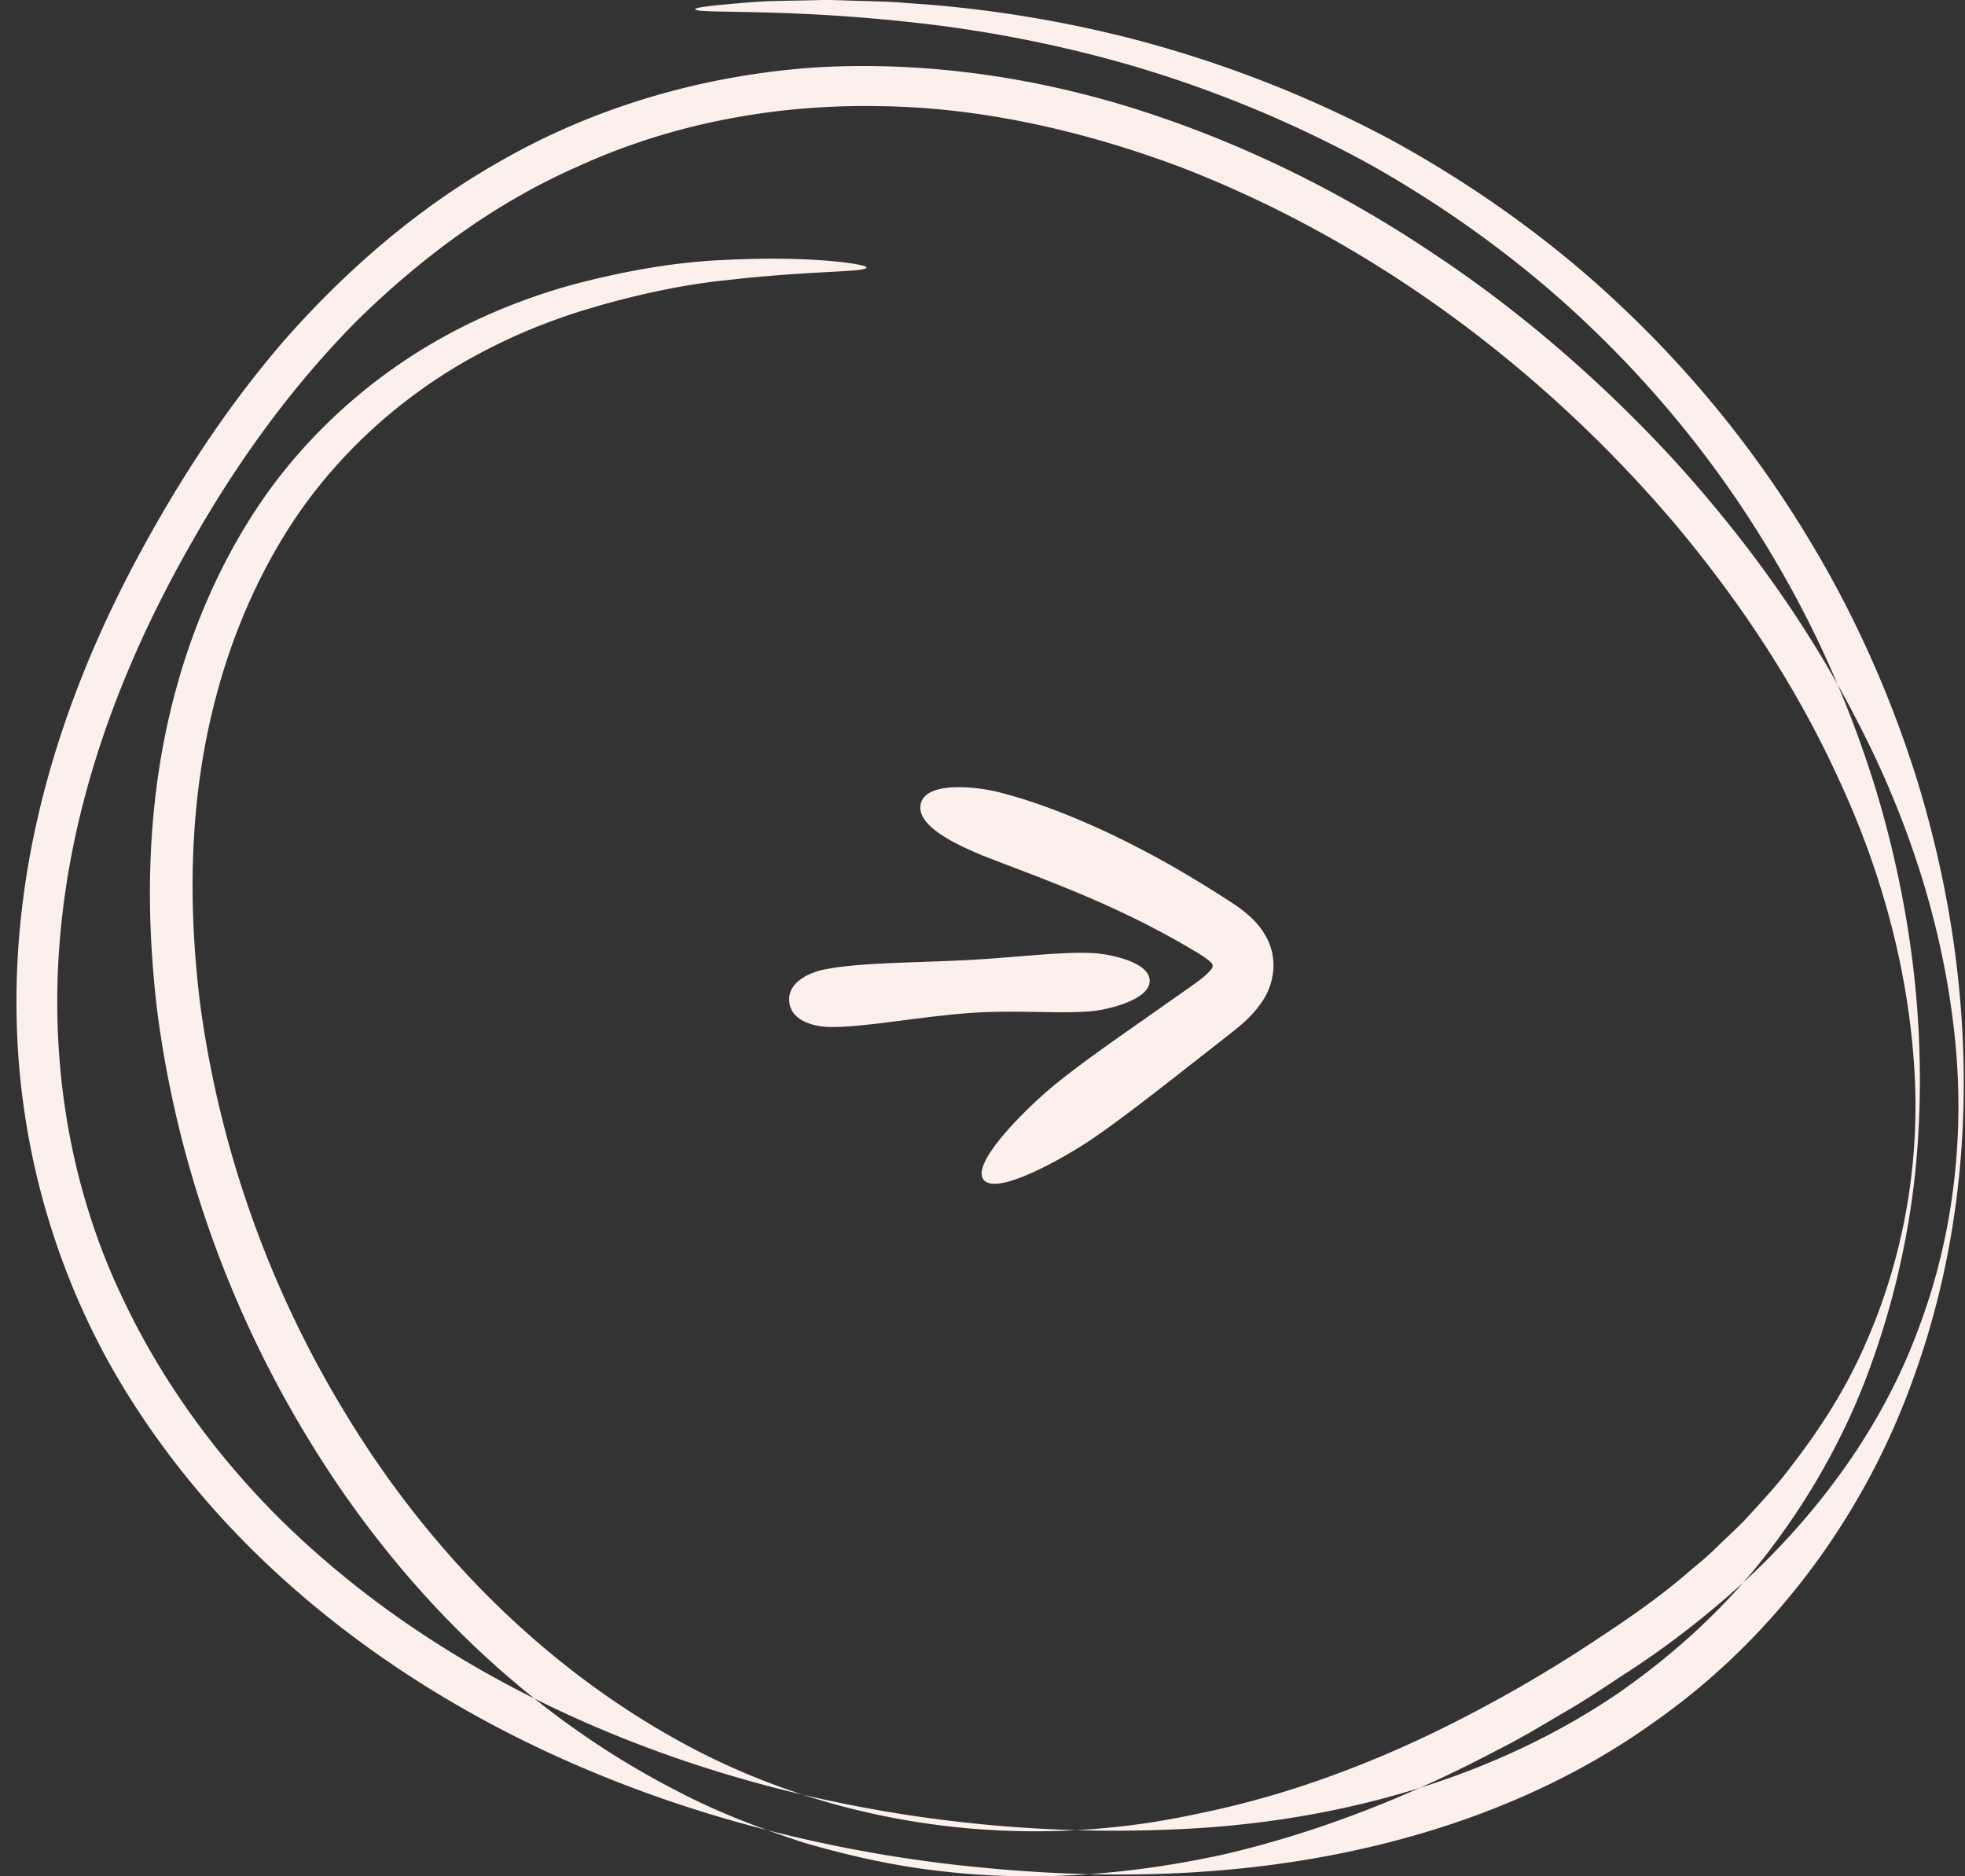 <svg width="111" height="106" xmlns="http://www.w3.org/2000/svg"><rect width="100%" height="100%" fill="#333333" stroke="none"/><g fill="#FCF0EC" fill-rule="evenodd"><path d="M110.65 55.652c.707 7.042.146 14.723-2.553 22.172-2.627 7.43-7.629 14.559-14.714 19.505-7.032 5.038-15.869 7.685-24.907 8.372-4.539.352-9.148.216-13.776-.271a78.858 78.858 0 0 1-13.864-2.725c-9.141-2.685-18.11-7.226-25.444-14.053-3.652-3.405-6.866-7.38-9.334-11.844A41.97 41.97 0 0 1 1.302 62.25C.614 57.127.895 51.864 2 46.78c1.1-5.09 3.002-9.998 5.42-14.624 2.429-4.613 5.274-9.062 8.752-13.057 3.503-3.956 7.6-7.488 12.284-10.102 5.357-3.04 11.45-4.766 17.602-5.187 6.165-.363 12.355.532 18.194 2.378 5.84 1.861 11.371 4.578 16.432 7.946 5.085 3.337 9.693 7.337 13.79 11.763 4.066 4.454 7.621 9.364 10.365 14.694 2.775 5.303 4.716 11.054 5.465 16.972.781 5.904.156 12.007-1.944 17.534-2.05 5.56-5.643 10.384-9.853 14.28-2.123 1.928-4.397 3.7-6.756 5.21-1.172.771-2.33 1.554-3.548 2.241-1.2.714-2.395 1.429-3.64 2.05-4.909 2.598-10.072 4.63-15.377 5.873-5.312 1.17-10.757 1.585-16.025.957-2.637-.284-5.205-.875-7.705-1.593-2.47-.808-4.891-1.716-7.147-2.903C29.2 96.556 22.265 89.23 17.493 81.416c-4.811-7.844-7.58-16.278-8.618-24.347-.522-4.458-.865-11.127 1.09-18.21.963-3.52 2.498-7.102 4.661-10.324 2.164-3.221 5.012-5.995 8.117-8.087 3.108-2.104 6.466-3.505 9.614-4.367 3.154-.841 6.088-1.3 8.567-1.394 4.959-.259 8.042.246 8.028.42-.01.286-3.107.165-7.923.723-2.412.243-5.23.826-8.222 1.747-2.986.94-6.123 2.368-8.988 4.416-2.863 2.039-5.455 4.672-7.42 7.712-1.962 3.041-3.352 6.41-4.218 9.74-1.762 6.692-1.393 13.057-.87 17.317a59.767 59.767 0 0 0 8.21 23.099c4.488 7.425 10.99 14.302 19.364 18.783 8.358 4.46 18.628 6.006 28.622 3.852 5.004-.995 9.927-2.803 14.638-5.189a79.608 79.608 0 0 0 6.934-3.957c2.254-1.47 4.496-2.94 6.504-4.712.522-.42 1.026-.86 1.5-1.335.48-.465.977-.918 1.447-1.396.9-.992 1.831-1.964 2.632-3.044 1.642-2.121 3.112-4.405 4.19-6.886 2.196-4.933 3.17-10.456 2.76-15.974-.389-5.516-1.91-11.01-4.316-16.137-2.367-5.152-5.557-9.968-9.267-14.37-7.462-8.755-17.102-15.941-27.996-20.116-5.453-2.017-11.214-3.338-17.021-3.385-5.793-.091-11.608 1.003-16.86 3.406-4.7 2.056-8.877 5.166-12.526 8.754-3.606 3.65-6.648 7.838-9.187 12.295-2.56 4.445-4.649 9.14-5.999 14.013-1.353 4.866-1.948 9.908-1.616 14.865.322 4.954 1.56 9.818 3.708 14.23 2.117 4.424 5.018 8.429 8.419 11.89 6.856 6.918 15.561 11.611 24.504 14.454 8.97 2.844 18.306 3.893 27.208 3.407 8.894-.48 17.422-3.005 24.237-7.646 3.373-2.344 6.36-5.124 8.718-8.29 2.367-3.154 4.242-6.583 5.527-10.145a46.175 46.175 0 0 0 2.521-10.785c.383-3.596.366-7.141.04-10.555-.29-3.086-.933-6.89-2.174-11.06-1.26-4.16-3.114-8.69-5.727-13.114a60.4 60.4 0 0 0-9.8-12.596c-3.88-3.846-8.353-7.13-12.982-9.752A67.33 67.33 0 0 0 63.531 3.59a72.74 72.74 0 0 0-12.398-2.369C43.906.453 39.283.796 39.275.517c-.006-.102 1.14-.235 3.21-.394 1.034-.083 2.3-.08 3.769-.117.734-.024 1.517.029 2.347.044.83.031 1.708.034 2.625.124 3.67.227 8.02.812 12.688 2.008a66.778 66.778 0 0 1 14.475 5.616c4.813 2.608 9.488 5.928 13.554 9.85a61.866 61.866 0 0 1 10.305 12.924c2.756 4.56 4.725 9.249 6.067 13.565 1.324 4.33 2.019 8.293 2.334 11.515"/><path d="M61.863 57.104c-1.743.207-4.291-.062-6.914.113-3.01.2-6.088.838-8.107.803-.56-.012-2.133-.2-2.258-1.424-.124-1.224 1.404-1.714 1.962-1.823 1.99-.404 5.095-.379 8.114-.534 2.68-.14 5.305-.496 7.1-.394.813.04 3.166.467 3.185 1.55.017 1.078-2.286 1.608-3.082 1.709"/><path d="M59.354 61.472c1.329-1.109 3.057-2.332 4.968-3.669L67.3 55.71c.5-.347.885-.656 1.1-.924.113-.129.113-.196.085-.303a.267.267 0 0 0-.068-.095 1.5 1.5 0 0 0-.103-.097 5.12 5.12 0 0 0-.687-.475 48.84 48.84 0 0 0-1.876-1.073 52.138 52.138 0 0 0-3.76-1.829c-2.466-1.083-4.767-1.902-6.552-2.608-.976-.422-3.738-1.548-3.429-2.892.317-1.372 3.475-.934 4.577-.615 1.975.506 4.393 1.438 6.93 2.695a55.193 55.193 0 0 1 3.855 2.117c.645.387 1.29.79 1.928 1.202.313.199.696.447 1.084.768.204.173.373.32.616.594a4.1 4.1 0 0 1 .585.87c.57 1.113.42 2.482-.27 3.51-.611.905-1.23 1.367-1.786 1.814l-2.915 2.284c-1.871 1.465-3.58 2.784-5.027 3.763-1.31.886-5.29 3.201-6.03 2.226-.738-.976 2.584-4.157 3.797-5.17"/></g></svg>
